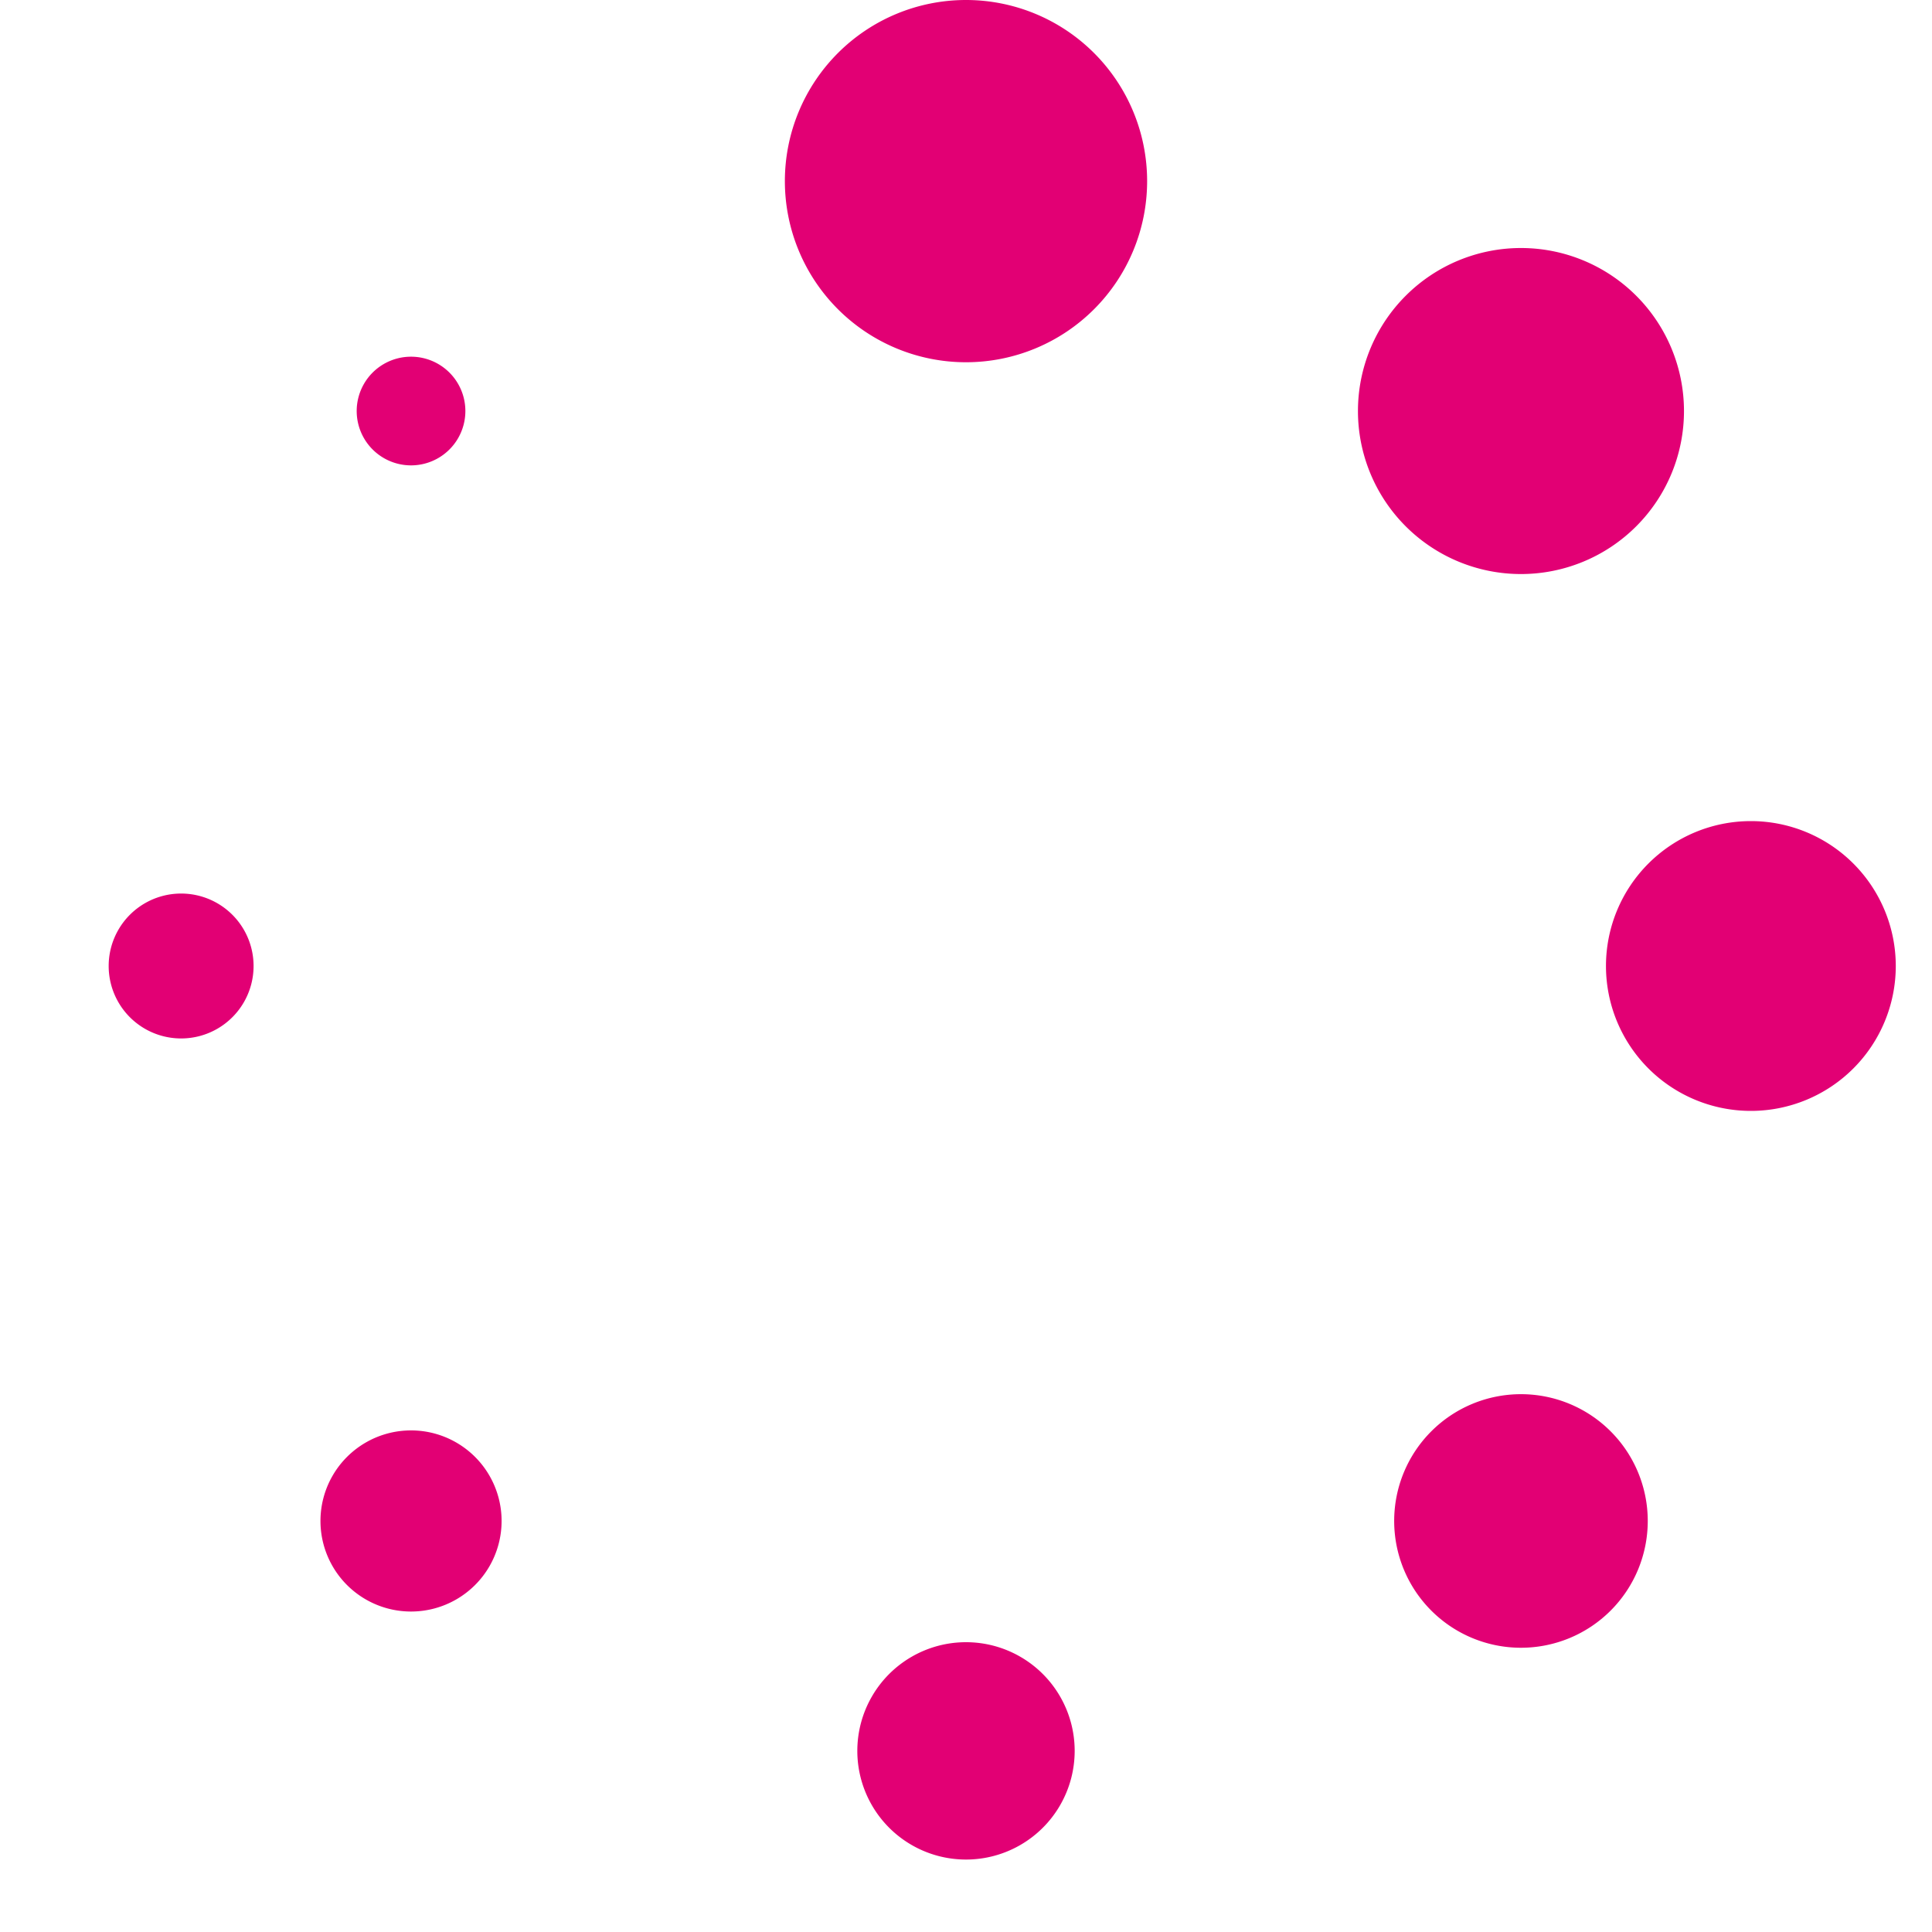 <svg xmlns="http://www.w3.org/2000/svg" width="32" height="32" fill="none"><path fill="#e20074" d="M16 6a3 3 0 1 0 0-6 3 3 0 0 0 0 6M25.192 9.508a2.7 2.7 0 1 0 0-5.4 2.7 2.7 0 0 0 0 5.4M29 18.4a2.4 2.4 0 1 0 0-4.8 2.4 2.4 0 0 0 0 4.8M25.192 27.292a2.1 2.1 0 1 0 0-4.2 2.1 2.1 0 0 0 0 4.2M16 30.8a1.8 1.8 0 1 0 0-3.6 1.8 1.8 0 0 0 0 3.6M6.808 26.692a1.5 1.5 0 1 0 0-3 1.5 1.5 0 0 0 0 3M3 17.2a1.2 1.2 0 1 0 0-2.4 1.2 1.2 0 0 0 0 2.4M6.808 7.708a.9.9 0 1 0 0-1.8.9.9 0 0 0 0 1.8"/></svg>
